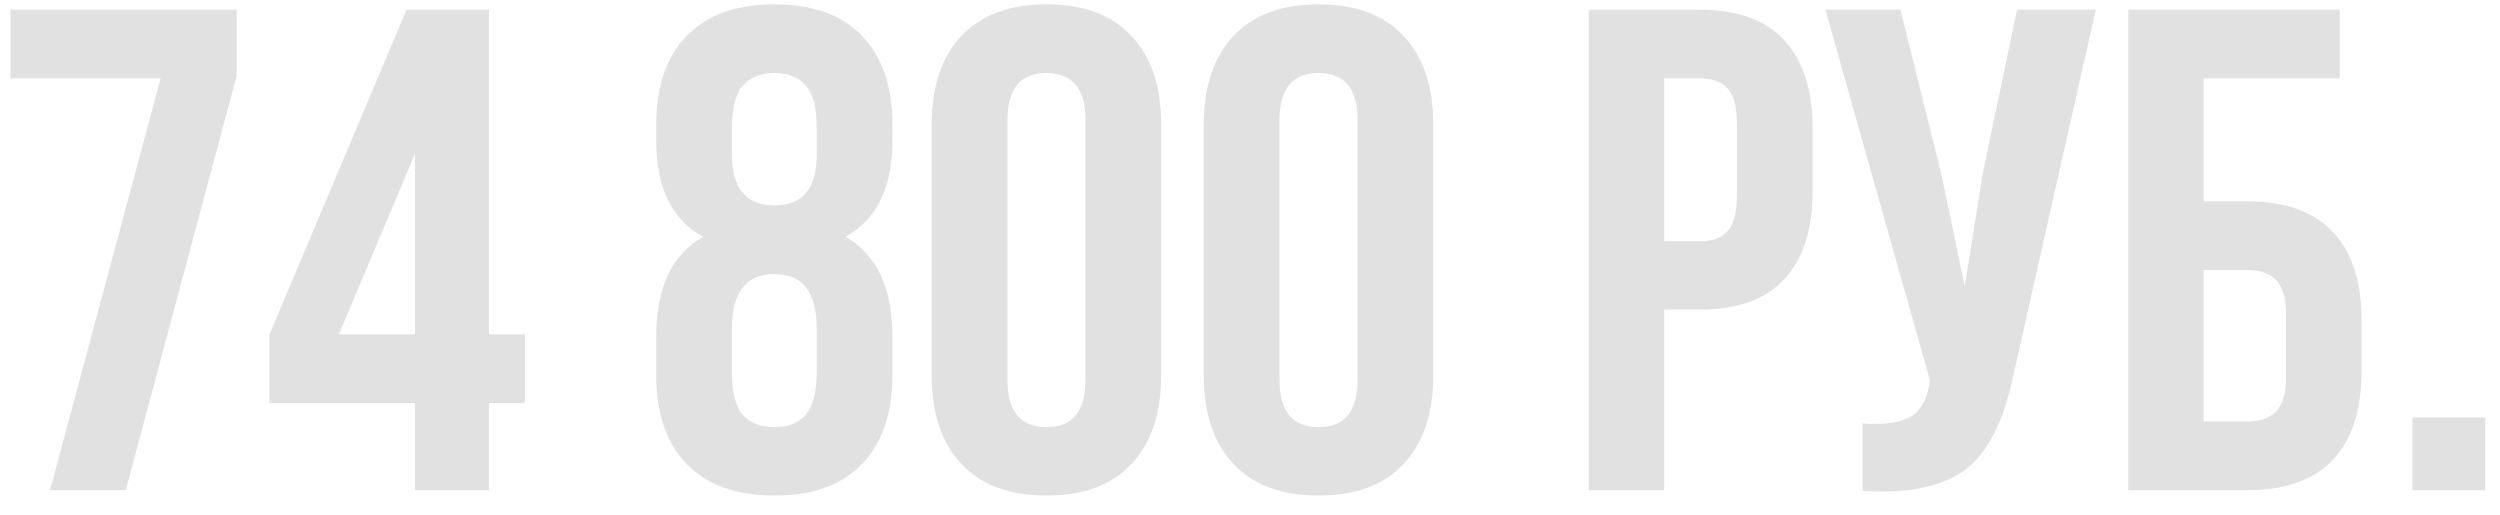 <?xml version="1.0" encoding="UTF-8"?> <svg xmlns="http://www.w3.org/2000/svg" width="102" height="21" viewBox="0 0 102 21" fill="none"><path d="M0.428 3.197V0.395H9.656V3.088L5.131 20H2.041L6.553 3.197H0.428Z" fill="#E1E1E1"></path><path d="M10.996 16.445V13.643L16.588 0.395H19.951V13.643H21.414V16.445H19.951V20H16.93V16.445H10.996ZM13.826 13.643H16.93V6.273L13.826 13.643Z" fill="#E1E1E1"></path><path d="M26.773 15.297V13.752C26.773 11.747 27.412 10.384 28.688 9.664C27.412 8.971 26.773 7.659 26.773 5.727V5.098C26.773 3.53 27.188 2.318 28.018 1.461C28.856 0.604 30.05 0.176 31.6 0.176C33.149 0.176 34.339 0.604 35.168 1.461C35.997 2.318 36.412 3.53 36.412 5.098V5.727C36.412 7.641 35.774 8.953 34.498 9.664C35.774 10.384 36.412 11.747 36.412 13.752V15.297C36.412 16.865 35.997 18.077 35.168 18.934C34.339 19.79 33.149 20.219 31.6 20.219C30.05 20.219 28.856 19.79 28.018 18.934C27.188 18.077 26.773 16.865 26.773 15.297ZM29.863 15.215C29.863 16.026 30.014 16.6 30.314 16.938C30.624 17.266 31.053 17.43 31.6 17.43C32.137 17.43 32.557 17.266 32.857 16.938C33.158 16.609 33.313 16.035 33.322 15.215V13.396C33.322 11.92 32.748 11.182 31.6 11.182C30.442 11.182 29.863 11.92 29.863 13.396V15.215ZM29.863 6.314C29.863 7.691 30.442 8.379 31.6 8.379C32.748 8.379 33.322 7.691 33.322 6.314V5.221C33.322 4.391 33.172 3.812 32.871 3.484C32.57 3.147 32.147 2.979 31.6 2.979C31.053 2.979 30.624 3.147 30.314 3.484C30.014 3.822 29.863 4.4 29.863 5.221V6.314Z" fill="#E1E1E1"></path><path d="M38.012 15.297V5.098C38.012 3.53 38.417 2.318 39.228 1.461C40.04 0.604 41.197 0.176 42.701 0.176C44.205 0.176 45.358 0.604 46.16 1.461C46.971 2.318 47.377 3.53 47.377 5.098V15.297C47.377 16.865 46.971 18.077 46.16 18.934C45.358 19.79 44.205 20.219 42.701 20.219C41.197 20.219 40.04 19.79 39.228 18.934C38.417 18.077 38.012 16.865 38.012 15.297ZM41.102 15.488C41.102 16.783 41.635 17.43 42.701 17.43C43.758 17.43 44.287 16.783 44.287 15.488V4.906C44.287 3.621 43.758 2.979 42.701 2.979C41.635 2.979 41.102 3.621 41.102 4.906V15.488Z" fill="#E1E1E1"></path><path d="M49.113 15.297V5.098C49.113 3.53 49.519 2.318 50.33 1.461C51.141 0.604 52.299 0.176 53.803 0.176C55.307 0.176 56.46 0.604 57.262 1.461C58.073 2.318 58.478 3.53 58.478 5.098V15.297C58.478 16.865 58.073 18.077 57.262 18.934C56.46 19.79 55.307 20.219 53.803 20.219C52.299 20.219 51.141 19.79 50.33 18.934C49.519 18.077 49.113 16.865 49.113 15.297ZM52.203 15.488C52.203 16.783 52.736 17.43 53.803 17.43C54.86 17.43 55.389 16.783 55.389 15.488V4.906C55.389 3.621 54.86 2.979 53.803 2.979C52.736 2.979 52.203 3.621 52.203 4.906V15.488Z" fill="#E1E1E1"></path><path d="M64.822 20V0.395H69.361C70.883 0.395 72.027 0.809 72.793 1.639C73.568 2.468 73.955 3.671 73.955 5.248V7.791C73.955 9.368 73.568 10.571 72.793 11.4C72.027 12.221 70.883 12.631 69.361 12.631H67.898V20H64.822ZM67.898 9.842H69.361C69.872 9.842 70.25 9.701 70.496 9.418C70.742 9.135 70.865 8.657 70.865 7.982V5.043C70.865 4.368 70.742 3.895 70.496 3.621C70.25 3.339 69.872 3.197 69.361 3.197H67.898V9.842Z" fill="#E1E1E1"></path><path d="M74.475 0.395H77.537L79.205 7.094L80.162 11.688L80.887 7.121L82.295 0.395H85.508L82.213 15.01C82.058 15.757 81.885 16.395 81.693 16.924C81.502 17.443 81.251 17.926 80.941 18.373C80.632 18.811 80.258 19.152 79.82 19.398C79.383 19.645 78.845 19.827 78.207 19.945C77.578 20.055 76.84 20.082 75.992 20.027V17.279C76.831 17.334 77.464 17.252 77.893 17.033C78.321 16.814 78.594 16.368 78.713 15.693L78.74 15.516L74.475 0.395Z" fill="#E1E1E1"></path><path d="M86.834 20V0.395H95.461V3.197H89.91V8.215H91.701C93.232 8.215 94.39 8.63 95.174 9.459C95.958 10.279 96.35 11.478 96.35 13.055V15.16C96.35 16.737 95.958 17.94 95.174 18.77C94.39 19.59 93.232 20 91.701 20H86.834ZM89.91 17.197H91.701C92.221 17.197 92.613 17.056 92.877 16.773C93.141 16.491 93.273 16.017 93.273 15.352V12.863C93.273 12.198 93.141 11.724 92.877 11.441C92.613 11.159 92.221 11.018 91.701 11.018H89.91V17.197Z" fill="#E1E1E1"></path><path d="M98.428 20V17.033H101.395V20H98.428Z" fill="#E1E1E1"></path></svg> 